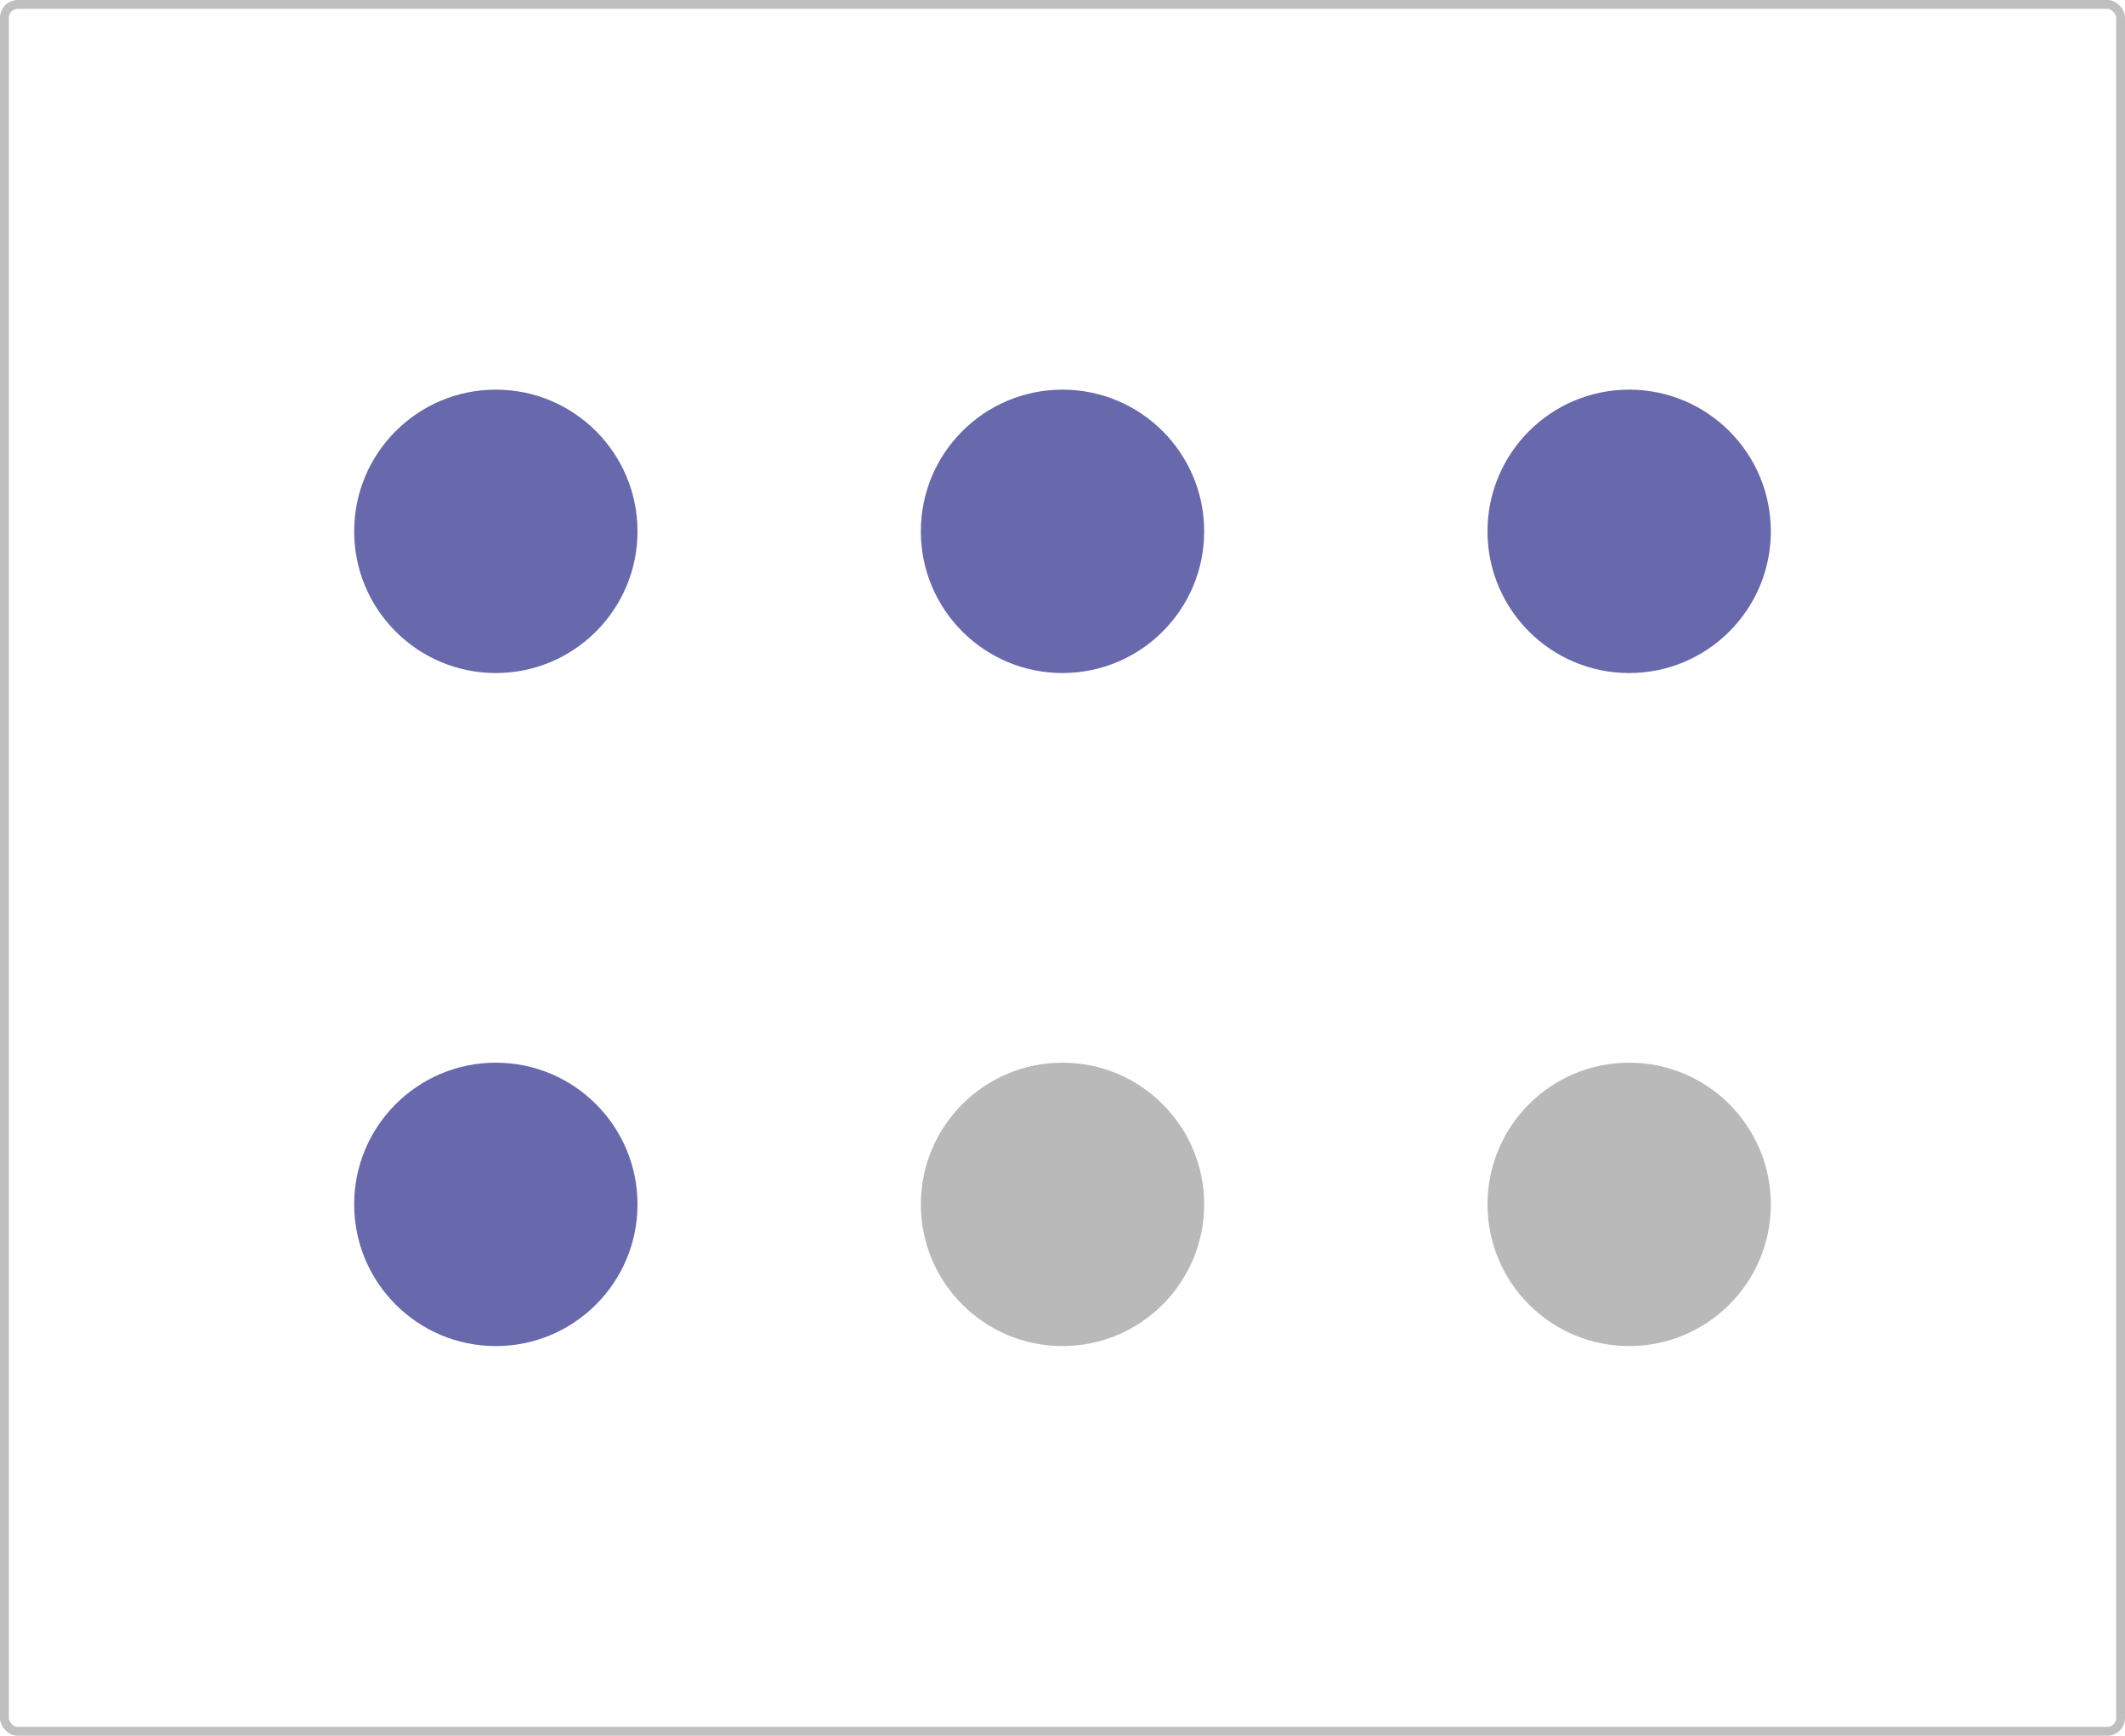 <?xml version="1.0" encoding="UTF-8"?> <svg xmlns="http://www.w3.org/2000/svg" width="240" height="196" viewBox="0 0 240 196" fill="none"> <rect x="0.5" y="0.5" width="239" height="195" rx="1.5" stroke="#29282D" stroke-opacity="0.3"></rect> <circle cx="56" cy="60" r="16" fill="#6868AC"></circle> <circle cx="56" cy="136" r="16" fill="#6868AC"></circle> <circle cx="120" cy="60" r="16" fill="#6868AC"></circle> <circle cx="120" cy="136" r="16" fill="#B9B9B9"></circle> <circle cx="184" cy="60" r="16" fill="#6868AC"></circle> <circle cx="184" cy="136" r="16" fill="#B9B9B9"></circle> </svg> 